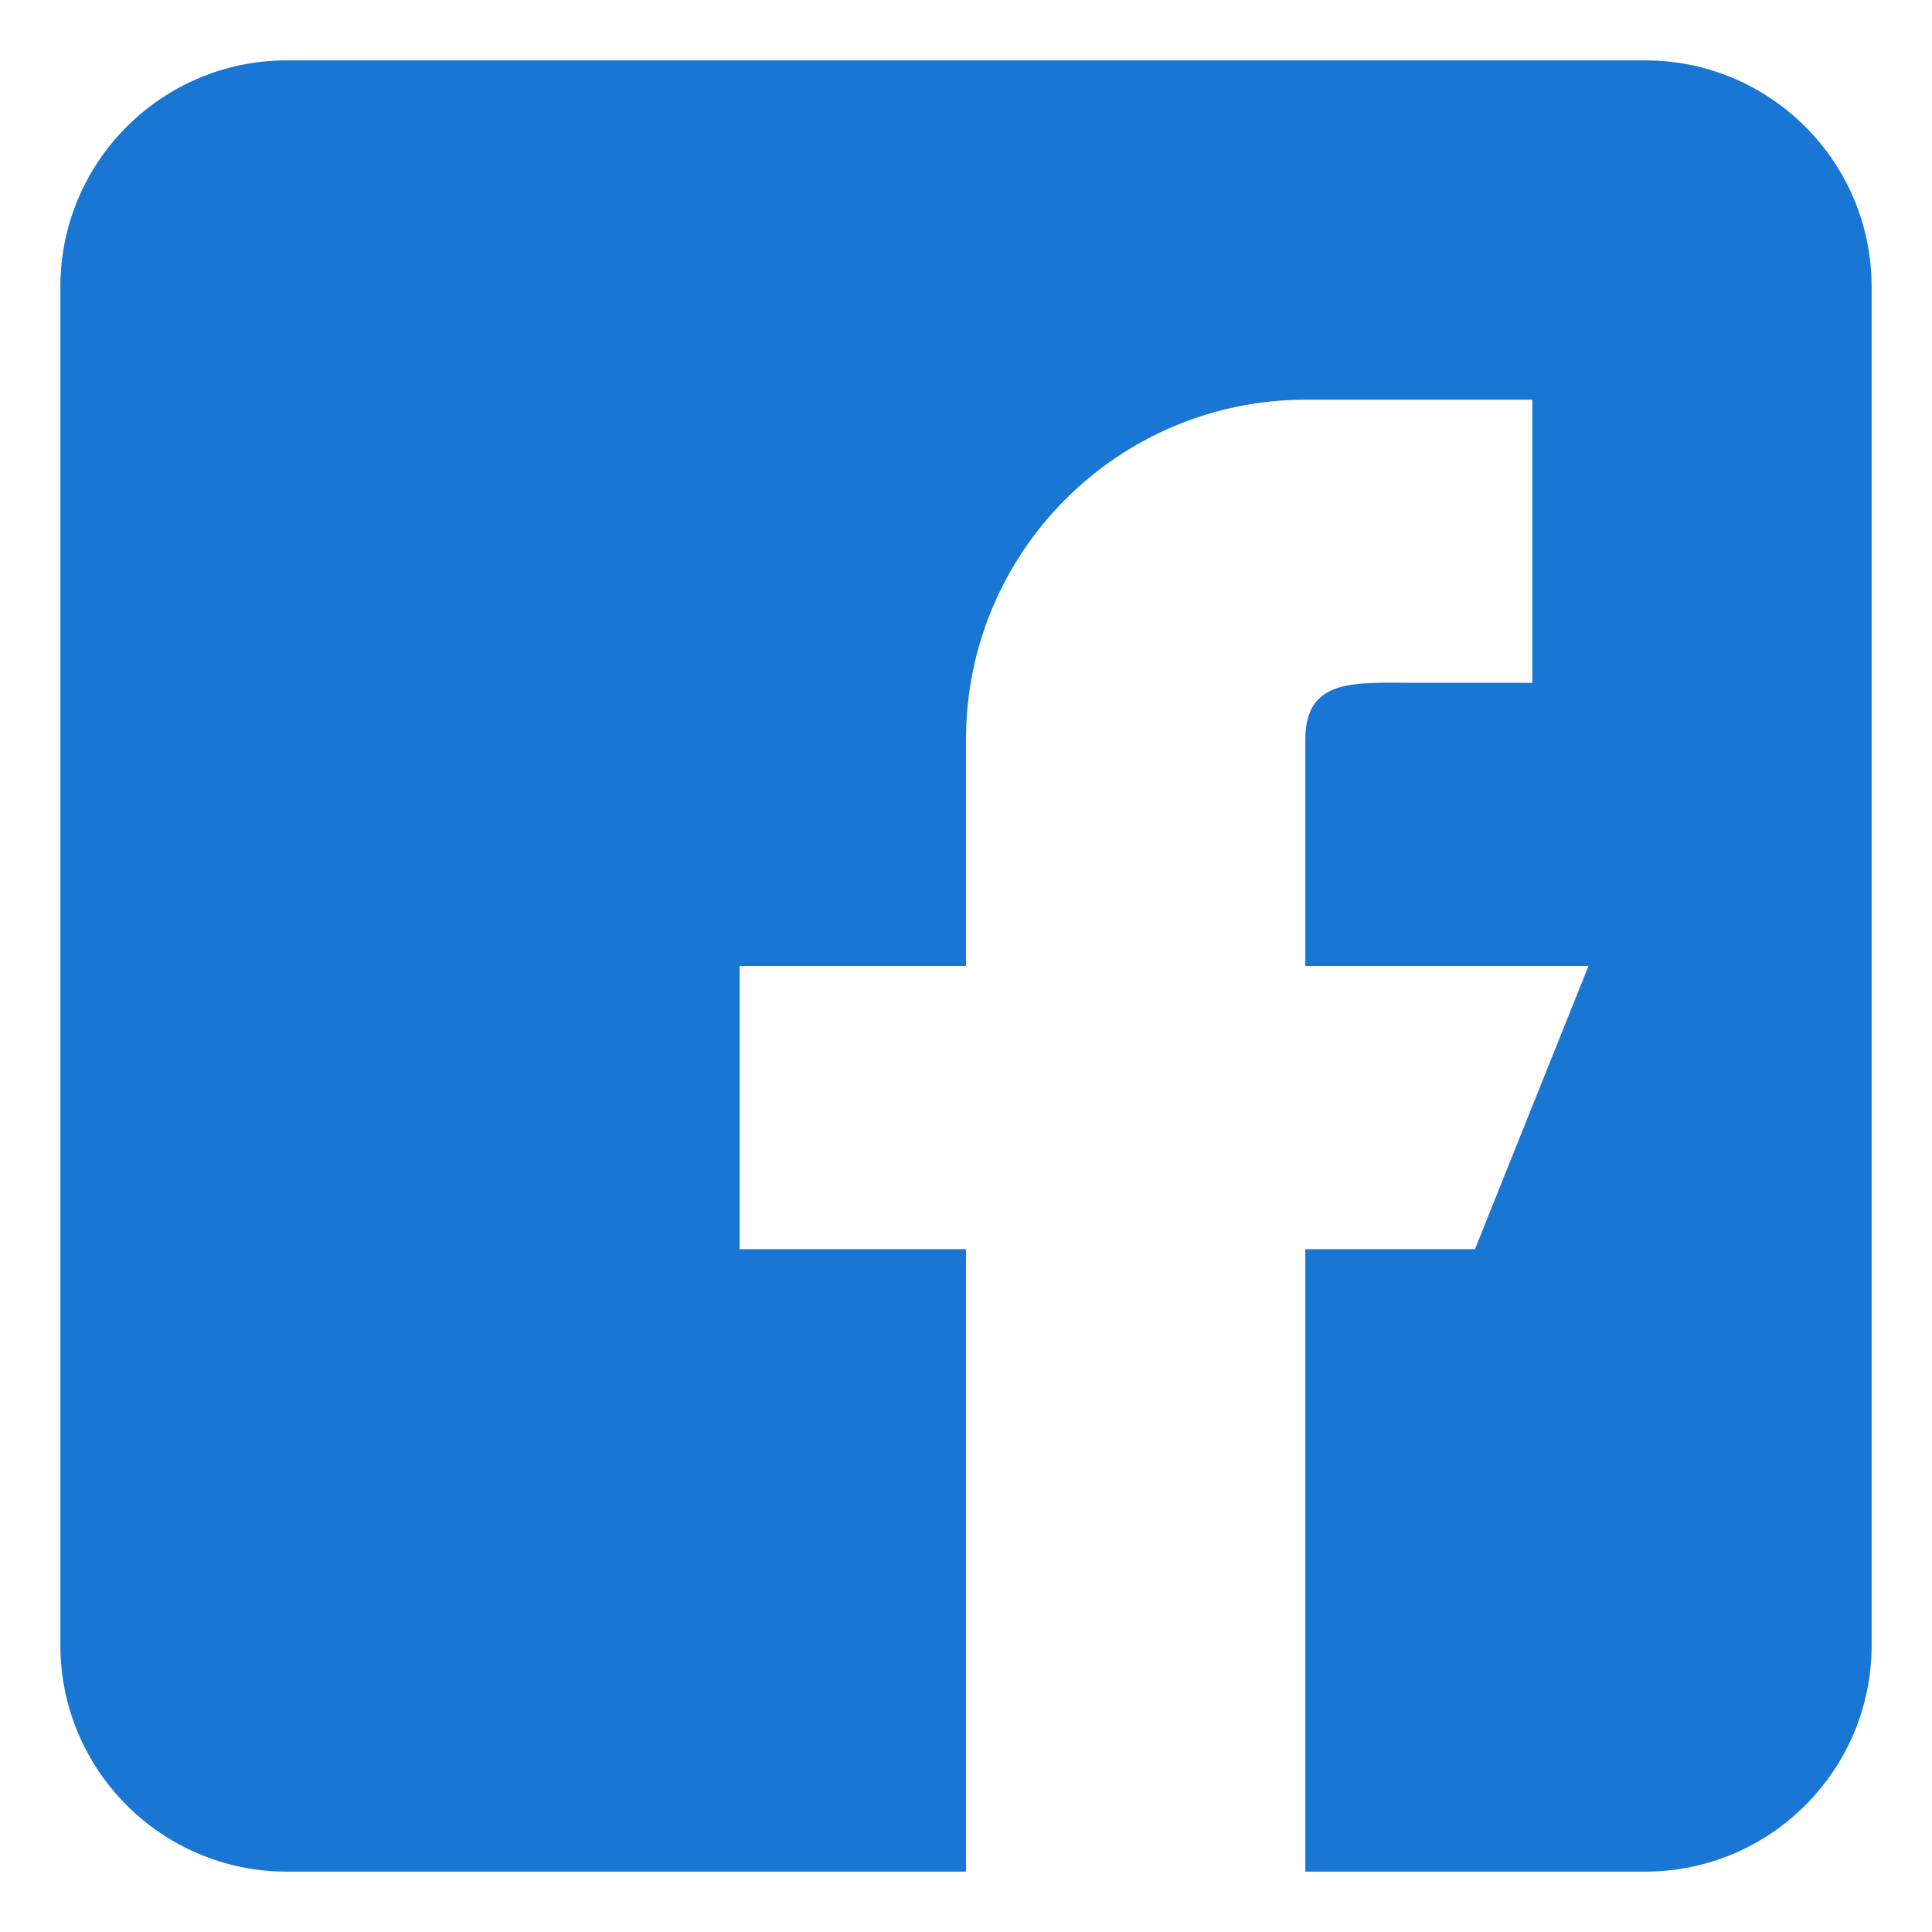 <svg xmlns="http://www.w3.org/2000/svg" viewBox="0 0 32 32" width="32" height="32">
	<style>
		tspan { white-space:pre }
		.shp0 { fill: #1976d2 } 
	</style>
	<path id="Shape 3" class="shp0" d="M31,27.25v-22.5c0,-2.07 -1.68,-3.75 -3.75,-3.75h-22.5c-2.07,0 -3.75,1.68 -3.75,3.75v22.5c0,2.07 1.68,3.75 3.75,3.75h11.25v-10.31h-3.75v-4.69h3.75v-3.75c0,-3.11 2.52,-5.63 5.63,-5.63h3.75v4.69h-1.88c-1.04,0 -1.88,-0.1 -1.88,0.94v3.75h4.69l-1.88,4.69h-2.81v10.31h5.63c2.07,0 3.75,-1.68 3.75,-3.75z" />
</svg>